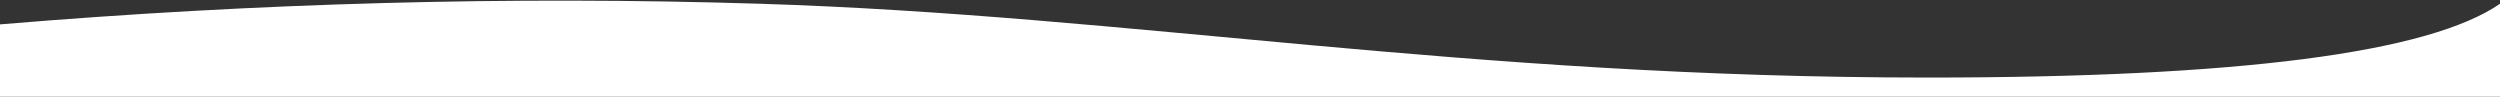 <?xml version="1.0" encoding="UTF-8"?>
<svg width="1680px" height="65px" viewBox="0 0 1680 65" version="1.1" xmlns="http://www.w3.org/2000/svg" xmlns:xlink="http://www.w3.org/1999/xlink">
    <rect x="0" y="0" width="1680" height="65" fill="#333333" stroke="none"/>
    <title>Combined Shape</title>
    <g id="webdesign" stroke="none" stroke-width="1" fill="none" fill-rule="evenodd">
        <g id="header" transform="translate(0, -279)" fill="#FFFFFF">
            <path d="M0,295.389 C173.075,280.893 343.293,276.27 510.653,281.519 C761.693,289.393 982.966,331.121 1295.578,331.121 C1503.987,331.121 1632.127,314.587 1680,281.519 L1680,281.519 L1680,344 L0,344 Z" id="Combined-Shape"></path>
        </g>
    </g>
</svg>